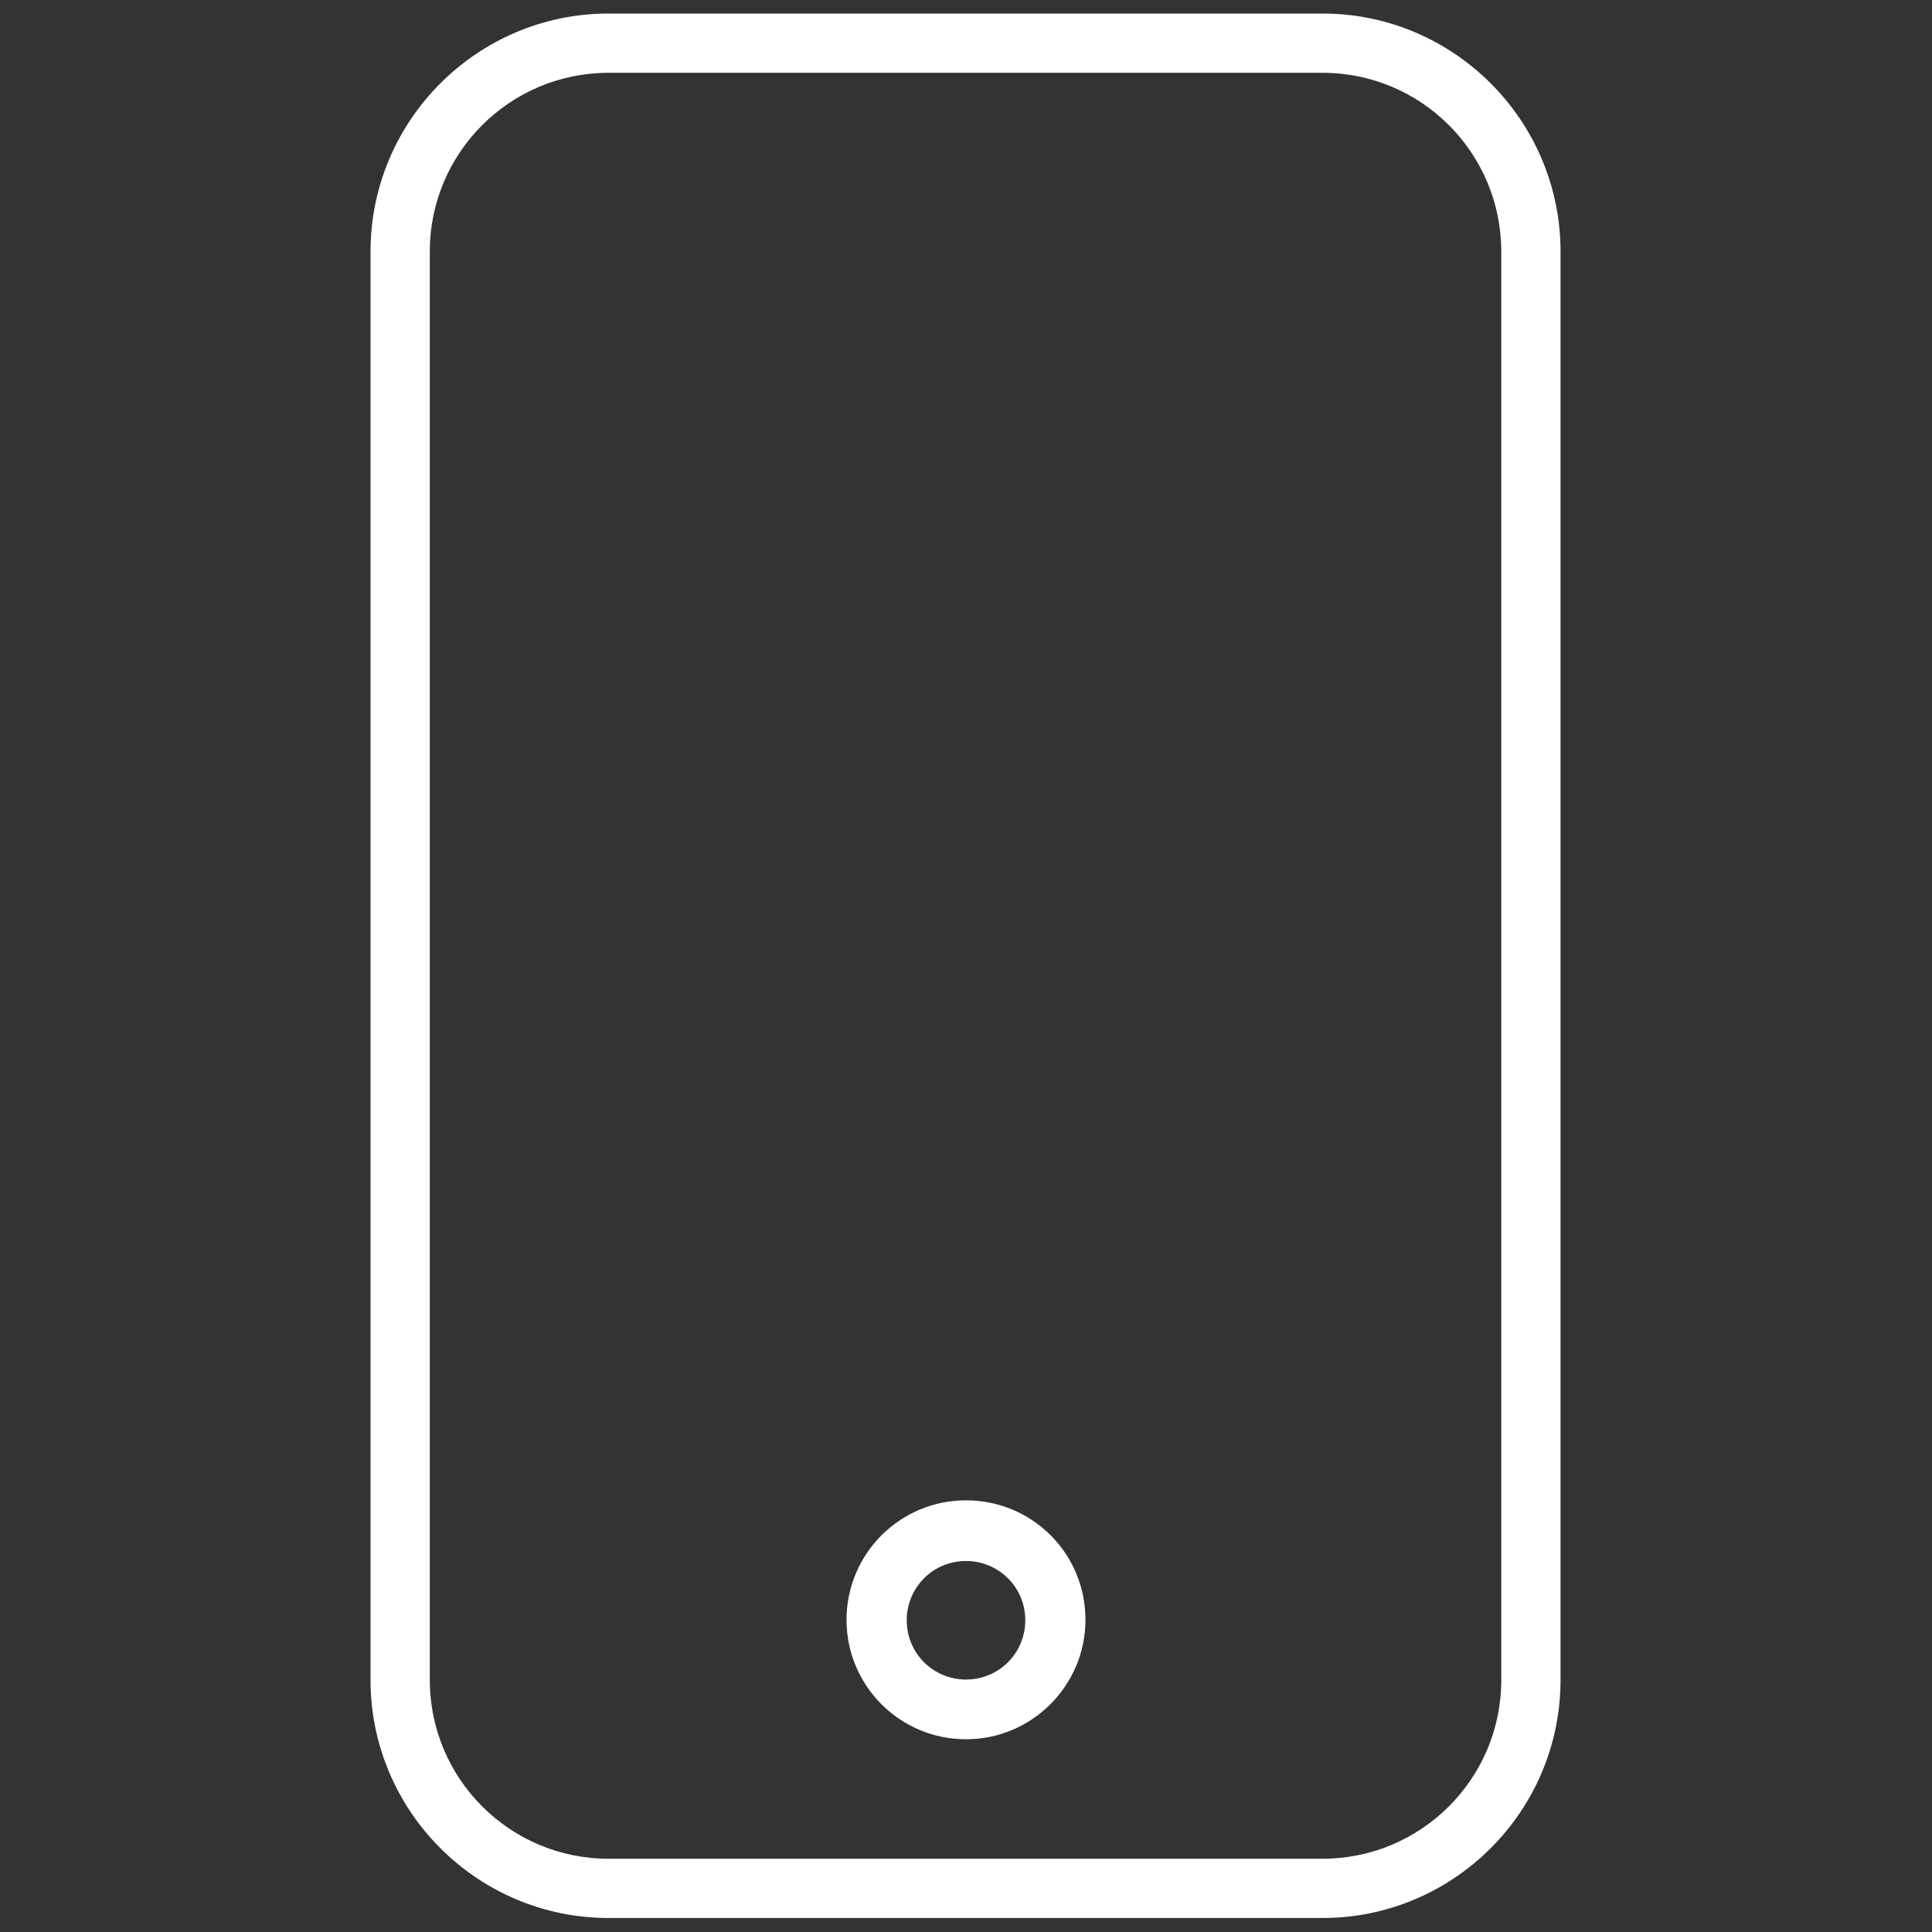 <?xml version="1.0" encoding="utf-8"?>
<!-- Generator: Adobe Illustrator 27.8.0, SVG Export Plug-In . SVG Version: 6.00 Build 0)  -->
<svg version="1.1" id="Ebene_1" xmlns="http://www.w3.org/2000/svg" xmlns:xlink="http://www.w3.org/1999/xlink" x="0px" y="0px"
	 viewBox="0 0 414 414" style="enable-background:new 0 0 414 414;" xml:space="preserve">
<rect x="0" y="0" width="414" height="414" fill="#333333" stroke="none"/>
<style type="text/css">
	.st0{display:none;}
	.st1{display:inline;}
	.st2{fill:none;stroke:#FFFCFC;stroke-width:10;stroke-linecap:round;stroke-linejoin:round;stroke-miterlimit:10;}
	.st3{display:none;fill:#FFFFFF;}
	.st4{fill:#FFFFFF;}
</style>
<g id="Ebene_2_00000114053960533866233580000006785471574821808288_" class="st0">
	<rect y="-1.7" class="st1" width="417.9" height="417.9"/>
</g>
<g id="Ebene_1_00000041989549715192099480000009151550919634042030_" class="st0">
	<g class="st1">
		<path id="Pfad_101" class="st2" d="M84.9,136.9v-89c0-2.8,3.1-5,6.8-5h229.9c3.8,0,6.8,2.2,6.8,5v64.8"/>
		<g id="Gruppe_70" transform="translate(24.557 138.615)">
			<path id="Pfad_102" class="st2" d="M62.1,137.1c15.1,66.1,81,107.5,147.2,92.3c45.9-10.5,81.8-46.4,92.3-92.3H90.3"/>
		</g>
		<path id="Pfad_103" class="st2" d="M77.9,205.2H51.1c1.7,11.4,6.7,33.1,6.7,33.1c4,11.7,11.4,20.5,19.6,20.5h258.7
			c8.2,0,15.9-9.1,19.6-20.5c0,0,6.1-23.6,7.1-33.1h-53.6"/>
		<path id="Pfad_104" class="st2" d="M84.3,140.5l-2.9,6.3c-1,2.2-1.1,4.7-0.3,6.9l16.7,47.4c1.7,4.5,6.7,6.9,11.2,5.2
			c4.5-1.6,6.8-6.5,5.3-11L98.7,151l20.2-42.2c0.3-0.7,0.5-1.4,0.7-2.1c0.1-0.4,0.2-0.8,0.2-1.3V71.9c0-3.2-3.9-5.8-8.8-5.8
			s-8.8,2.6-8.8,5.8V103l-4.1,8.2"/>
		<path id="Pfad_105" class="st2" d="M291.5,203l18.4-51.9l-20.2-42.2c-0.3-0.7-0.5-1.4-0.7-2.1c-0.1-0.4-0.2-0.8-0.2-1.3V71.9
			c0-3.2,3.9-5.8,8.7-5.8c4.8,0,8.8,2.6,8.8,5.8V103l21,43.8c1,2.2,1.1,4.7,0.3,6.9l-16.7,47.4c-0.1,0.2-1.2,2.9-1.2,3.1"/>
	</g>
</g>
<g id="Ebene_3">
	<path class="st3" d="M-41.1-20.9h-8.1v16.3h8.1h28.5l132.3,179l-132.3,179h-28.5h-8.1v16.3h8.1h32.5h4.1l2.4-3.2l131.8-178.2
		l131.8,178.2l2.4,3.2h4.1h32.5h8.1v-16.3h-8.1h-28.5l-132.3-179l132.3-179h28.5h8.1v-16.3h-8.1h-32.5H264l-2.4,3.2L129.8,160.7
		L-2-17.5l-2.4-3.2h-4.1h-32.5V-20.9z M381.9,272.1h-8.1v16.3h8.1h24.4v130.2h-32.5v16.3h40.7h8.1h32.5h8.1v-16.3h-8.1h-32.5V280.2
		v-8.1h-8.1H381.9z"/>
	<path class="st4" d="M130.4,15.6c-21.1,0-38.3,17.1-38.3,38.3V360c0,21.1,17.1,38.3,38.3,38.3h153c21.1,0,38.3-17.1,38.3-38.3V53.9
		c0-21.1-17.1-38.3-38.3-38.3C283.4,15.6,130.4,15.6,130.4,15.6z M79.4,53.9c0-28.1,22.9-51,51-51h153c28.1,0,51,22.9,51,51V360
		c0,28.1-22.9,51-51,51h-153c-28.1,0-51-22.9-51-51V53.9z M194.3,347.2c0,7.1,5.7,12.7,12.7,12.7c7.1,0,12.7-5.7,12.7-12.7
		c0-7.1-5.7-12.7-12.7-12.7C199.9,334.5,194.3,340.2,194.3,347.2z M207,372.7c-14.1,0-25.6-11.4-25.6-25.6
		c0-14.1,11.4-25.6,25.6-25.6s25.6,11.4,25.6,25.6C232.6,361.2,221.1,372.7,207,372.7z"/>
</g>
</svg>
